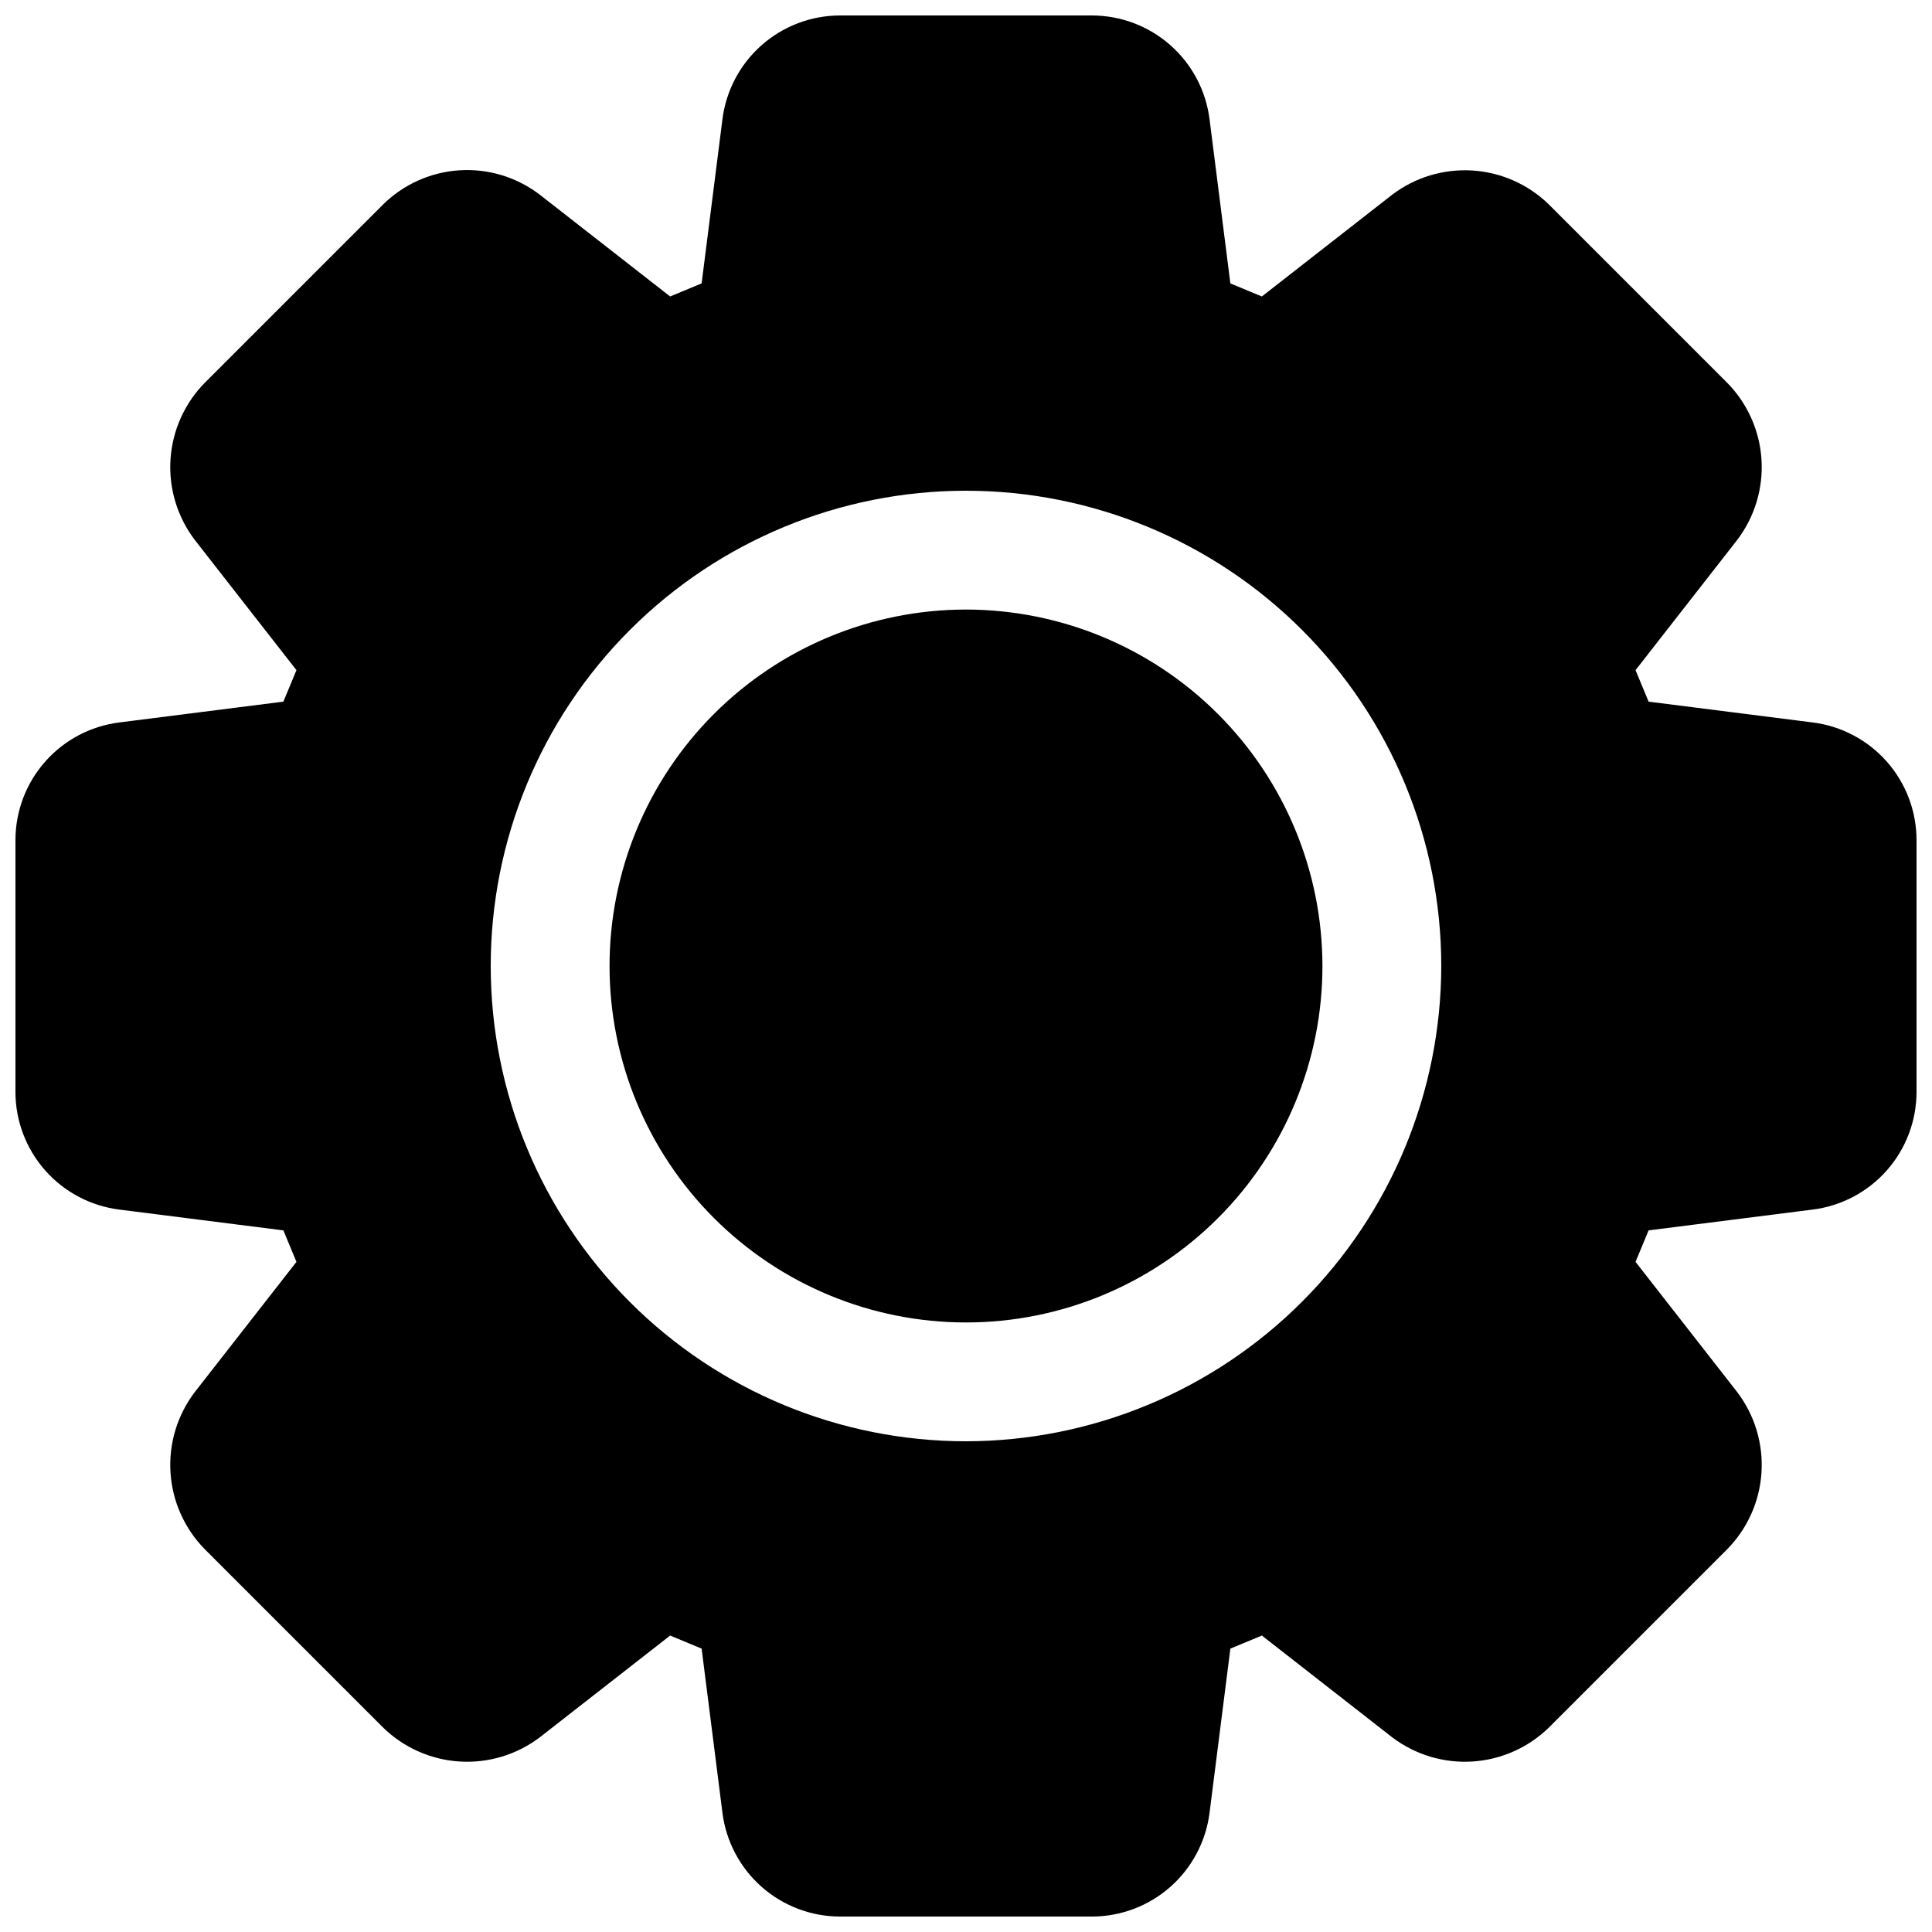 <?xml version="1.0" encoding="UTF-8"?>
<!-- Uploaded to: SVG Repo, www.svgrepo.com, Generator: SVG Repo Mixer Tools -->
<svg width="800px" height="800px" version="1.1" viewBox="144 144 512 512" xmlns="http://www.w3.org/2000/svg">
 <defs>
  <clipPath id="a">
   <path d="m148.09 148.09h503.81v503.81h-503.81z"/>
  </clipPath>
 </defs>
 <g clip-path="url(#a)">
  <path d="m400 305.54c-25.055 0-49.082 9.953-66.797 27.668s-27.668 41.742-27.668 66.797c0 25.051 9.953 49.078 27.668 66.793 17.715 17.719 41.742 27.668 66.797 27.668 25.051 0 49.078-9.949 66.793-27.668 17.719-17.715 27.668-41.742 27.668-66.793-0.02-25.051-9.977-49.066-27.688-66.777-17.711-17.711-41.727-27.668-66.773-27.688zm224.35 29.914-43.453-5.512-3.465-8.344 26.922-34.48c4.656-6.109 6.949-13.695 6.457-21.359-0.492-7.668-3.734-14.898-9.133-20.363l-47.074-47.074c-5.465-5.398-12.695-8.641-20.359-9.133-7.668-0.492-15.254 1.801-21.363 6.457l-34.48 26.922-8.344-3.465-5.508-43.453c-0.949-7.602-4.641-14.594-10.379-19.668-5.742-5.074-13.137-7.875-20.797-7.883h-66.754c-7.66 0.008-15.055 2.809-20.793 7.883-5.742 5.074-9.434 12.066-10.379 19.668l-5.512 43.453-8.344 3.465-34.48-26.922c-6.094-4.691-13.688-7.008-21.363-6.516s-14.914 3.758-20.359 9.191l-47.074 47.074c-5.398 5.465-8.641 12.695-9.133 20.363-0.492 7.664 1.801 15.25 6.457 21.359l26.922 34.48-3.465 8.344-43.453 5.512c-7.602 0.945-14.594 4.637-19.668 10.379-5.074 5.738-7.875 13.133-7.883 20.793v66.754c0.008 7.66 2.809 15.055 7.883 20.797 5.074 5.738 12.066 9.43 19.668 10.379l43.453 5.512 3.465 8.344-26.922 34.477c-4.656 6.109-6.949 13.695-6.457 21.363 0.492 7.664 3.734 14.895 9.133 20.359l47.074 47.074c5.465 5.398 12.695 8.641 20.363 9.133 7.664 0.492 15.25-1.801 21.359-6.457l34.48-26.922 8.344 3.465 5.512 43.453c0.945 7.602 4.637 14.594 10.379 19.668 5.738 5.074 13.133 7.875 20.793 7.883h66.754c7.66-0.008 15.055-2.809 20.797-7.883 5.738-5.074 9.43-12.066 10.379-19.668l5.512-43.453 8.344-3.465 34.48 26.922h-0.004c6.109 4.656 13.695 6.949 21.363 6.457 7.664-0.492 14.895-3.734 20.359-9.133l47.074-47.074c5.398-5.465 8.641-12.695 9.133-20.359 0.492-7.668-1.801-15.254-6.457-21.363l-26.922-34.48 3.465-8.344 43.453-5.512v0.004c7.602-0.949 14.594-4.641 19.668-10.379 5.074-5.742 7.875-13.137 7.883-20.797v-66.754c-0.008-7.66-2.809-15.055-7.883-20.793-5.074-5.742-12.066-9.434-19.668-10.379zm-224.35 190.5c-33.406 0-65.441-13.27-89.062-36.891-23.621-23.617-36.891-55.656-36.891-89.059 0-33.406 13.27-65.441 36.891-89.062s55.656-36.891 89.062-36.891c33.402 0 65.441 13.27 89.059 36.891 23.621 23.621 36.891 55.656 36.891 89.062-0.043 33.391-13.328 65.398-36.938 89.012-23.613 23.609-55.621 36.895-89.012 36.938zm0-220.42v0.004c-25.055 0-49.082 9.953-66.797 27.668s-27.668 41.742-27.668 66.797c0 25.051 9.953 49.078 27.668 66.793 17.715 17.719 41.742 27.668 66.797 27.668 25.051 0 49.078-9.949 66.793-27.668 17.719-17.715 27.668-41.742 27.668-66.793-0.02-25.051-9.977-49.066-27.688-66.777-17.711-17.711-41.727-27.668-66.773-27.688zm0 0v0.004c-25.055 0-49.082 9.953-66.797 27.668s-27.668 41.742-27.668 66.797c0 25.051 9.953 49.078 27.668 66.793 17.715 17.719 41.742 27.668 66.797 27.668 25.051 0 49.078-9.949 66.793-27.668 17.719-17.715 27.668-41.742 27.668-66.793-0.02-25.051-9.977-49.066-27.688-66.777-17.711-17.711-41.727-27.668-66.773-27.688z"/>
 </g>
</svg>